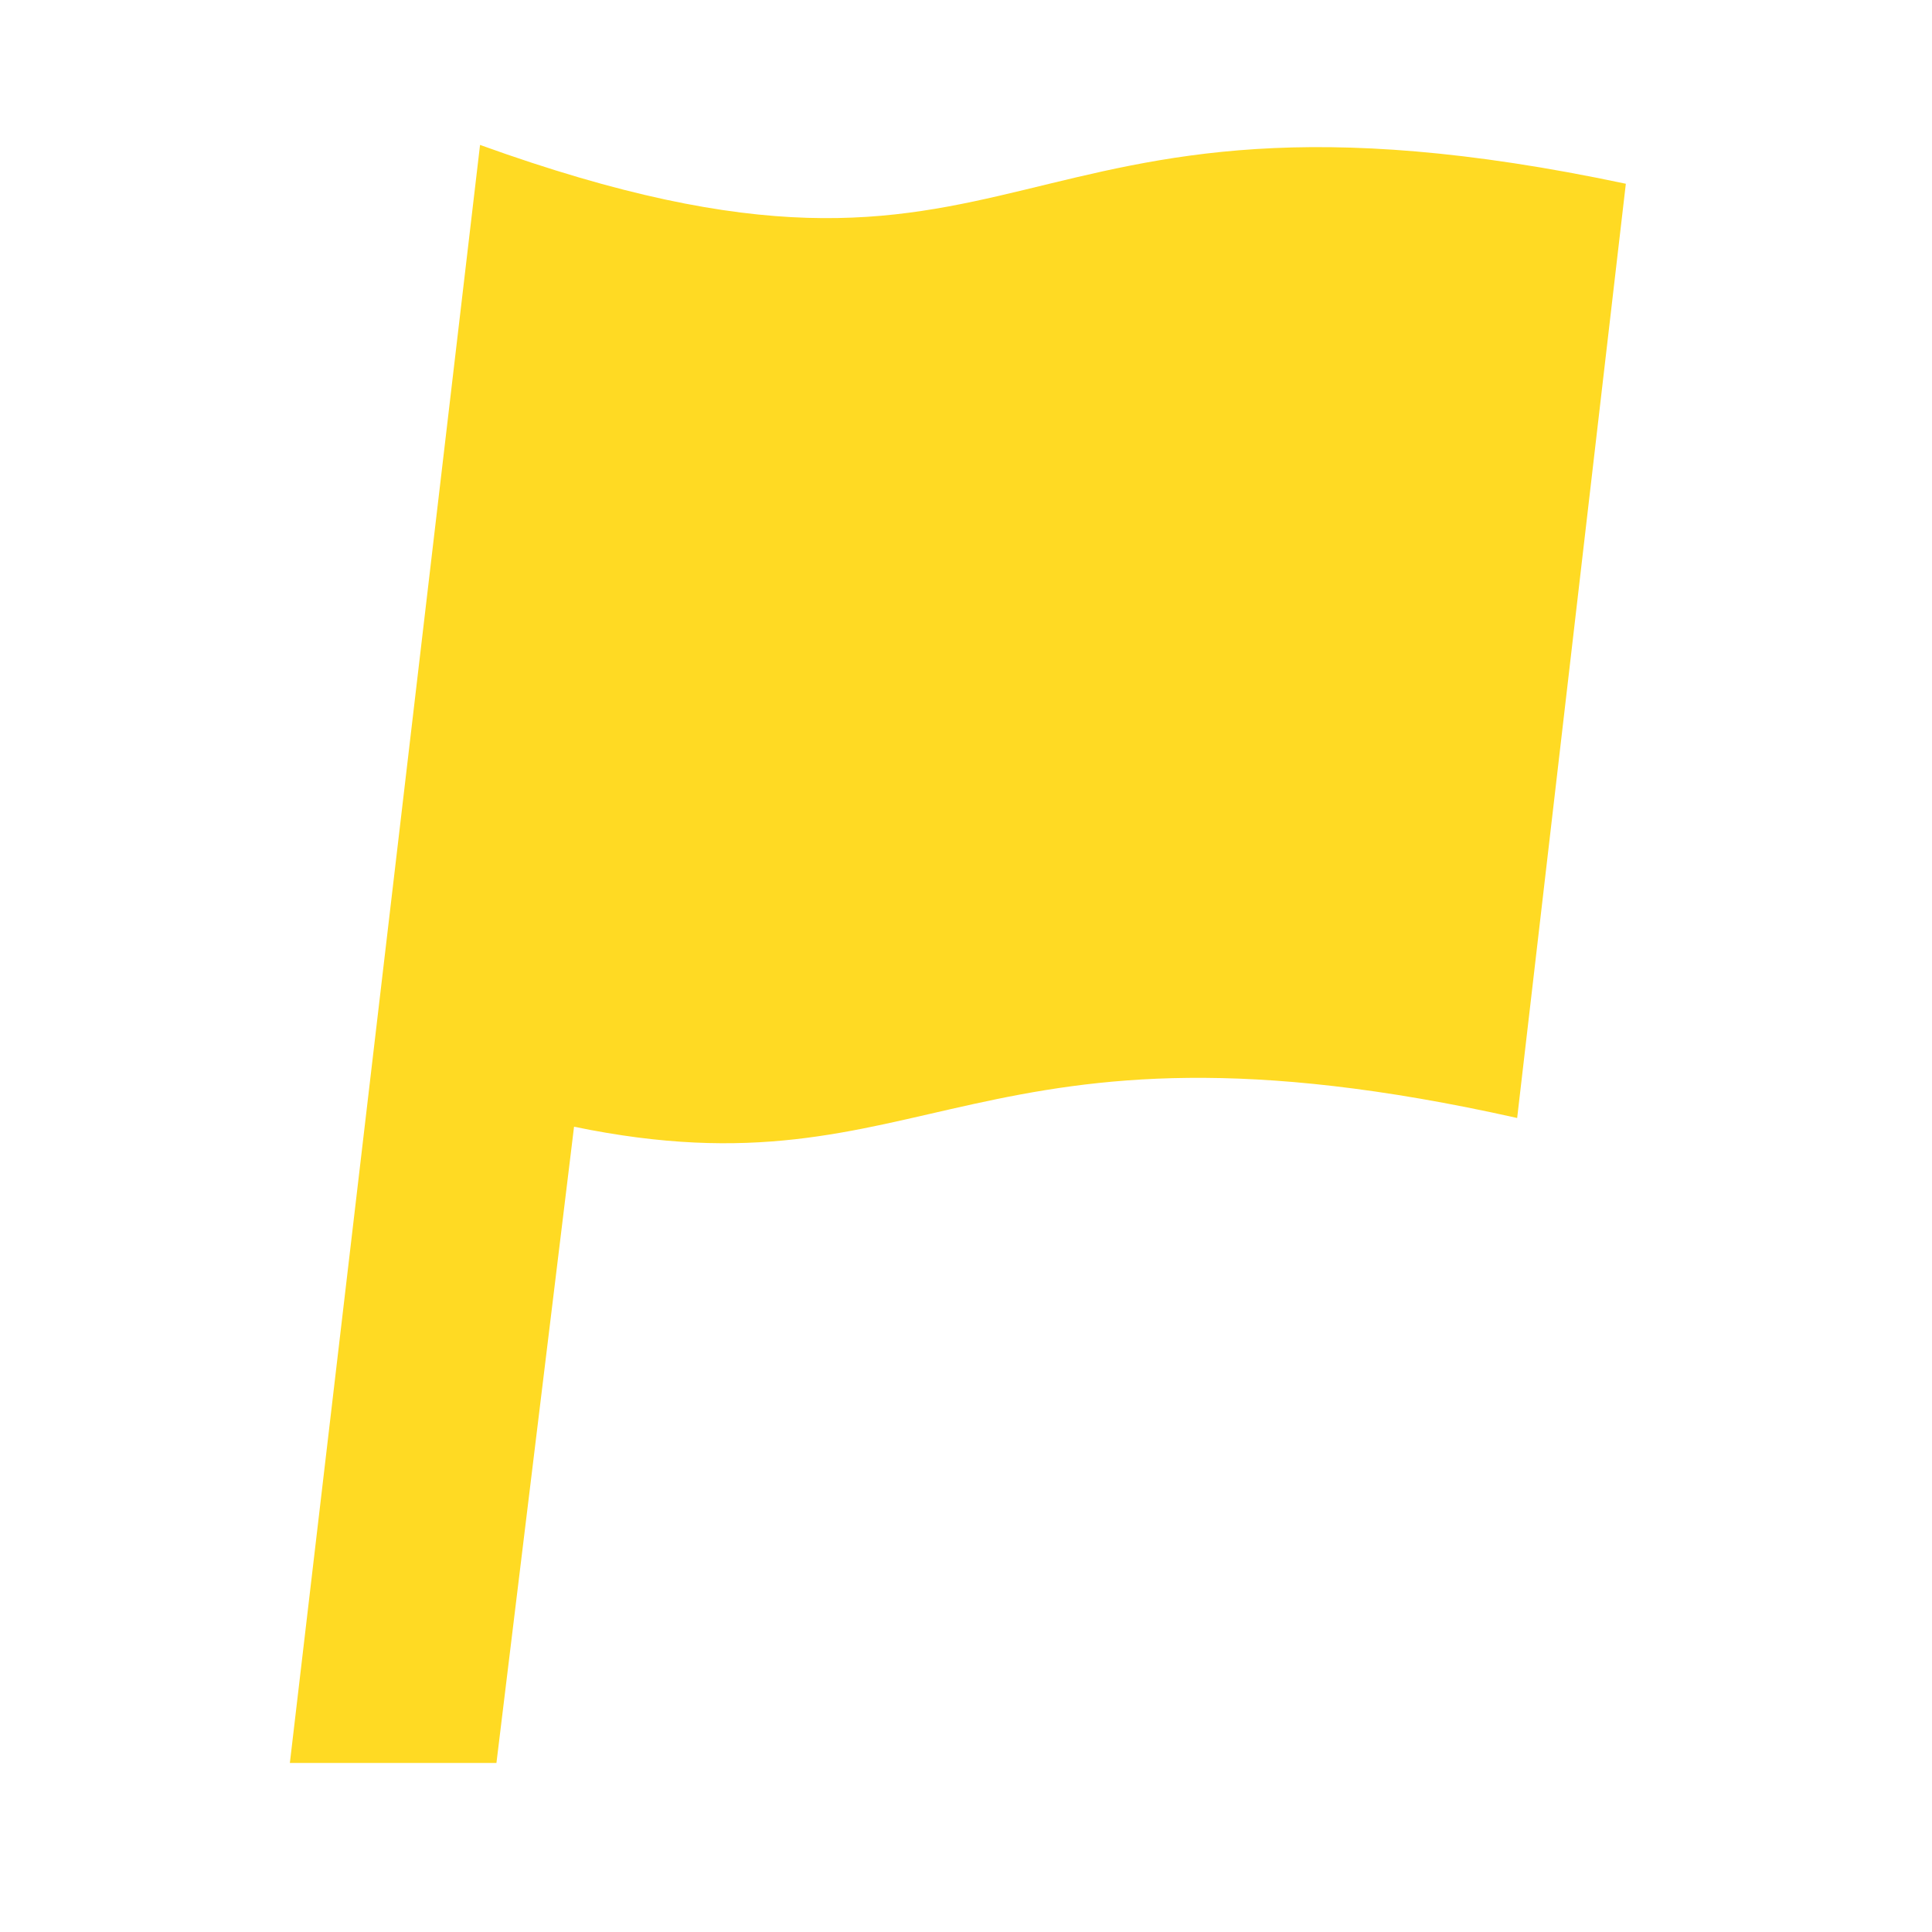 <svg width="64" height="64" viewBox="0 0 64 64" fill="none" xmlns="http://www.w3.org/2000/svg">
<mask id="mask0_89_1336" style="mask-type:alpha" maskUnits="userSpaceOnUse" x="0" y="0" width="64" height="64">
<rect width="64" height="64" fill="#D9D9D9"/>
</mask>
<g mask="url(#mask0_89_1336)">
<path d="M15.902 4.801L9.602 58.401H16.445L19.016 37.324C30.851 39.775 32.071 32.961 50.258 37.035L53.858 6.087C32.644 1.589 34.602 11.548 15.902 4.801Z" fill="#FFDA23"/>
</g>
</svg>
